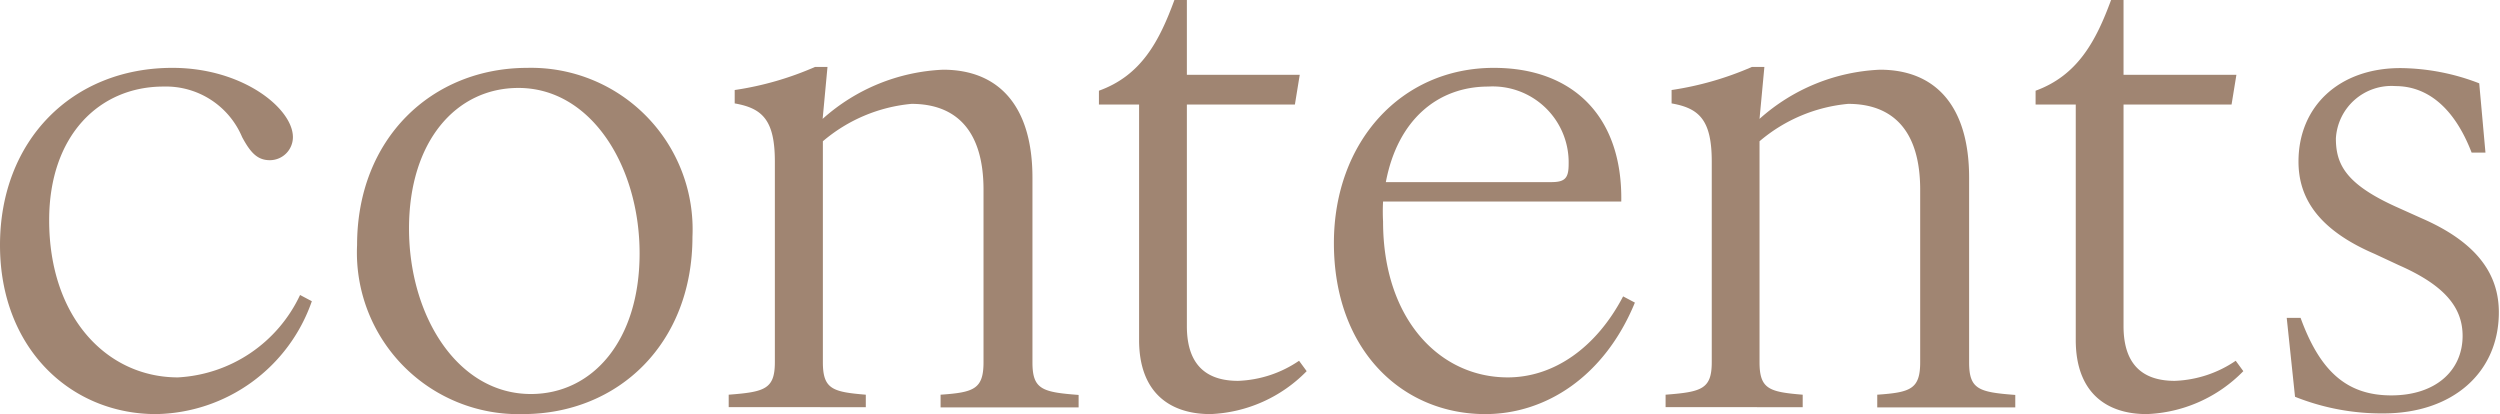 <svg xmlns="http://www.w3.org/2000/svg" viewBox="0 0 108.31 17.94"><defs><style>.cls-1{fill:#a08572;}</style></defs><g id="レイヤー_2" data-name="レイヤー 2"><g id="文字"><path class="cls-1" d="M0,10.62C0,6.09,3.12,2.94,7.47,2.94c3.06,0,5.22,1.77,5.22,3a1,1,0,0,1-1,1c-.54,0-.84-.33-1.2-1A3.58,3.58,0,0,0,7.08,3.75c-2.76,0-4.95,2.1-4.95,5.79,0,4.23,2.52,6.81,5.58,6.81A6.21,6.21,0,0,0,13,12.78l.51.27a7.27,7.27,0,0,1-6.75,4.89C3.06,17.94,0,15.09,0,10.62Z"/><path class="cls-1" d="M15.47,10.62c0-4.62,3.24-7.68,7.38-7.68A7,7,0,0,1,30,10.26c0,4.62-3.21,7.68-7.35,7.68A7,7,0,0,1,15.47,10.62ZM23,17.07c2.67,0,4.71-2.31,4.71-6.09s-2.1-7.17-5.25-7.17c-2.7,0-4.74,2.31-4.74,6.09S19.82,17.07,23,17.07Z"/><path class="cls-1" d="M42.61,15.69V8.22c0-2.58-1.2-3.72-3.12-3.72a6.89,6.89,0,0,0-3.84,1.62v9.57c0,1.17.42,1.29,1.86,1.41v.54H31.57V17.1c1.56-.12,2-.24,2-1.41V7c0-1.8-.54-2.31-1.74-2.52V3.9a13.59,13.59,0,0,0,3.48-1h.54l-.21,2.25a8.36,8.36,0,0,1,5.22-2.13c2.4,0,3.87,1.56,3.87,4.68v8c0,1.17.42,1.29,2,1.41v.54H40.75V17.1C42.19,17,42.61,16.86,42.61,15.69Z"/><path class="cls-1" d="M49.35,14.73V4.53H47.61v-.6C49.44,3.27,50.22,1.8,50.88,0h.54V3.24h4.89L56.1,4.53H51.42v9.6c0,1.83,1,2.37,2.22,2.37a5,5,0,0,0,2.64-.87l.33.45a6.17,6.17,0,0,1-4.17,1.86C50.67,17.94,49.35,17,49.35,14.73Z"/><path class="cls-1" d="M57.79,10.53c0-4.38,2.91-7.59,6.93-7.59,3.42,0,5.58,2.1,5.52,5.79H59.92a8.14,8.14,0,0,0,0,.87c0,4.2,2.43,6.75,5.4,6.75,2,0,3.84-1.29,5-3.51l.51.27c-1.32,3.21-3.87,4.83-6.48,4.83C60.76,17.94,57.79,15.18,57.79,10.53Zm9.42-2.64c.6,0,.75-.18.75-.78a3.29,3.29,0,0,0-3.48-3.36c-2.19,0-3.93,1.44-4.44,4.14Z"/><path class="cls-1" d="M83.19,15.69V8.22c0-2.58-1.2-3.72-3.12-3.72a6.89,6.89,0,0,0-3.84,1.62v9.57c0,1.17.42,1.29,1.87,1.41v.54H72.16V17.1c1.56-.12,2-.24,2-1.41V7c0-1.8-.54-2.31-1.74-2.52V3.9a13.7,13.7,0,0,0,3.48-1h.54l-.21,2.25a8.36,8.36,0,0,1,5.22-2.13c2.39,0,3.86,1.56,3.86,4.68v8c0,1.17.42,1.29,2,1.41v.54H81.33V17.1C82.77,17,83.19,16.86,83.19,15.69Z"/><path class="cls-1" d="M89.93,14.73V4.53H88.19v-.6C90,3.27,90.8,1.8,91.46,0H92V3.24h4.89l-.21,1.29H92v9.6c0,1.83,1,2.37,2.22,2.37a5,5,0,0,0,2.64-.87l.33.45A6.17,6.17,0,0,1,93,17.94C91.25,17.94,89.93,17,89.93,14.73Z"/><path class="cls-1" d="M99.43,17.19l-.36-3.42h.6c.84,2.31,2,3.36,3.93,3.36s3.09-1.08,3.09-2.58c0-1.23-.78-2.19-2.76-3.06L102.88,11c-2.52-1.08-3.3-2.49-3.3-4,0-2.4,1.77-4.05,4.41-4.05a9.64,9.64,0,0,1,3.42.66l.27,3h-.6c-.75-1.95-1.92-2.88-3.3-2.88A2.41,2.41,0,0,0,101.2,6c0,1.14.45,2,2.7,3l1,.45c2.49,1.08,3.36,2.49,3.36,4.08,0,2.61-2,4.38-5,4.38A10.09,10.09,0,0,1,99.43,17.19Z"/></g></g></svg>